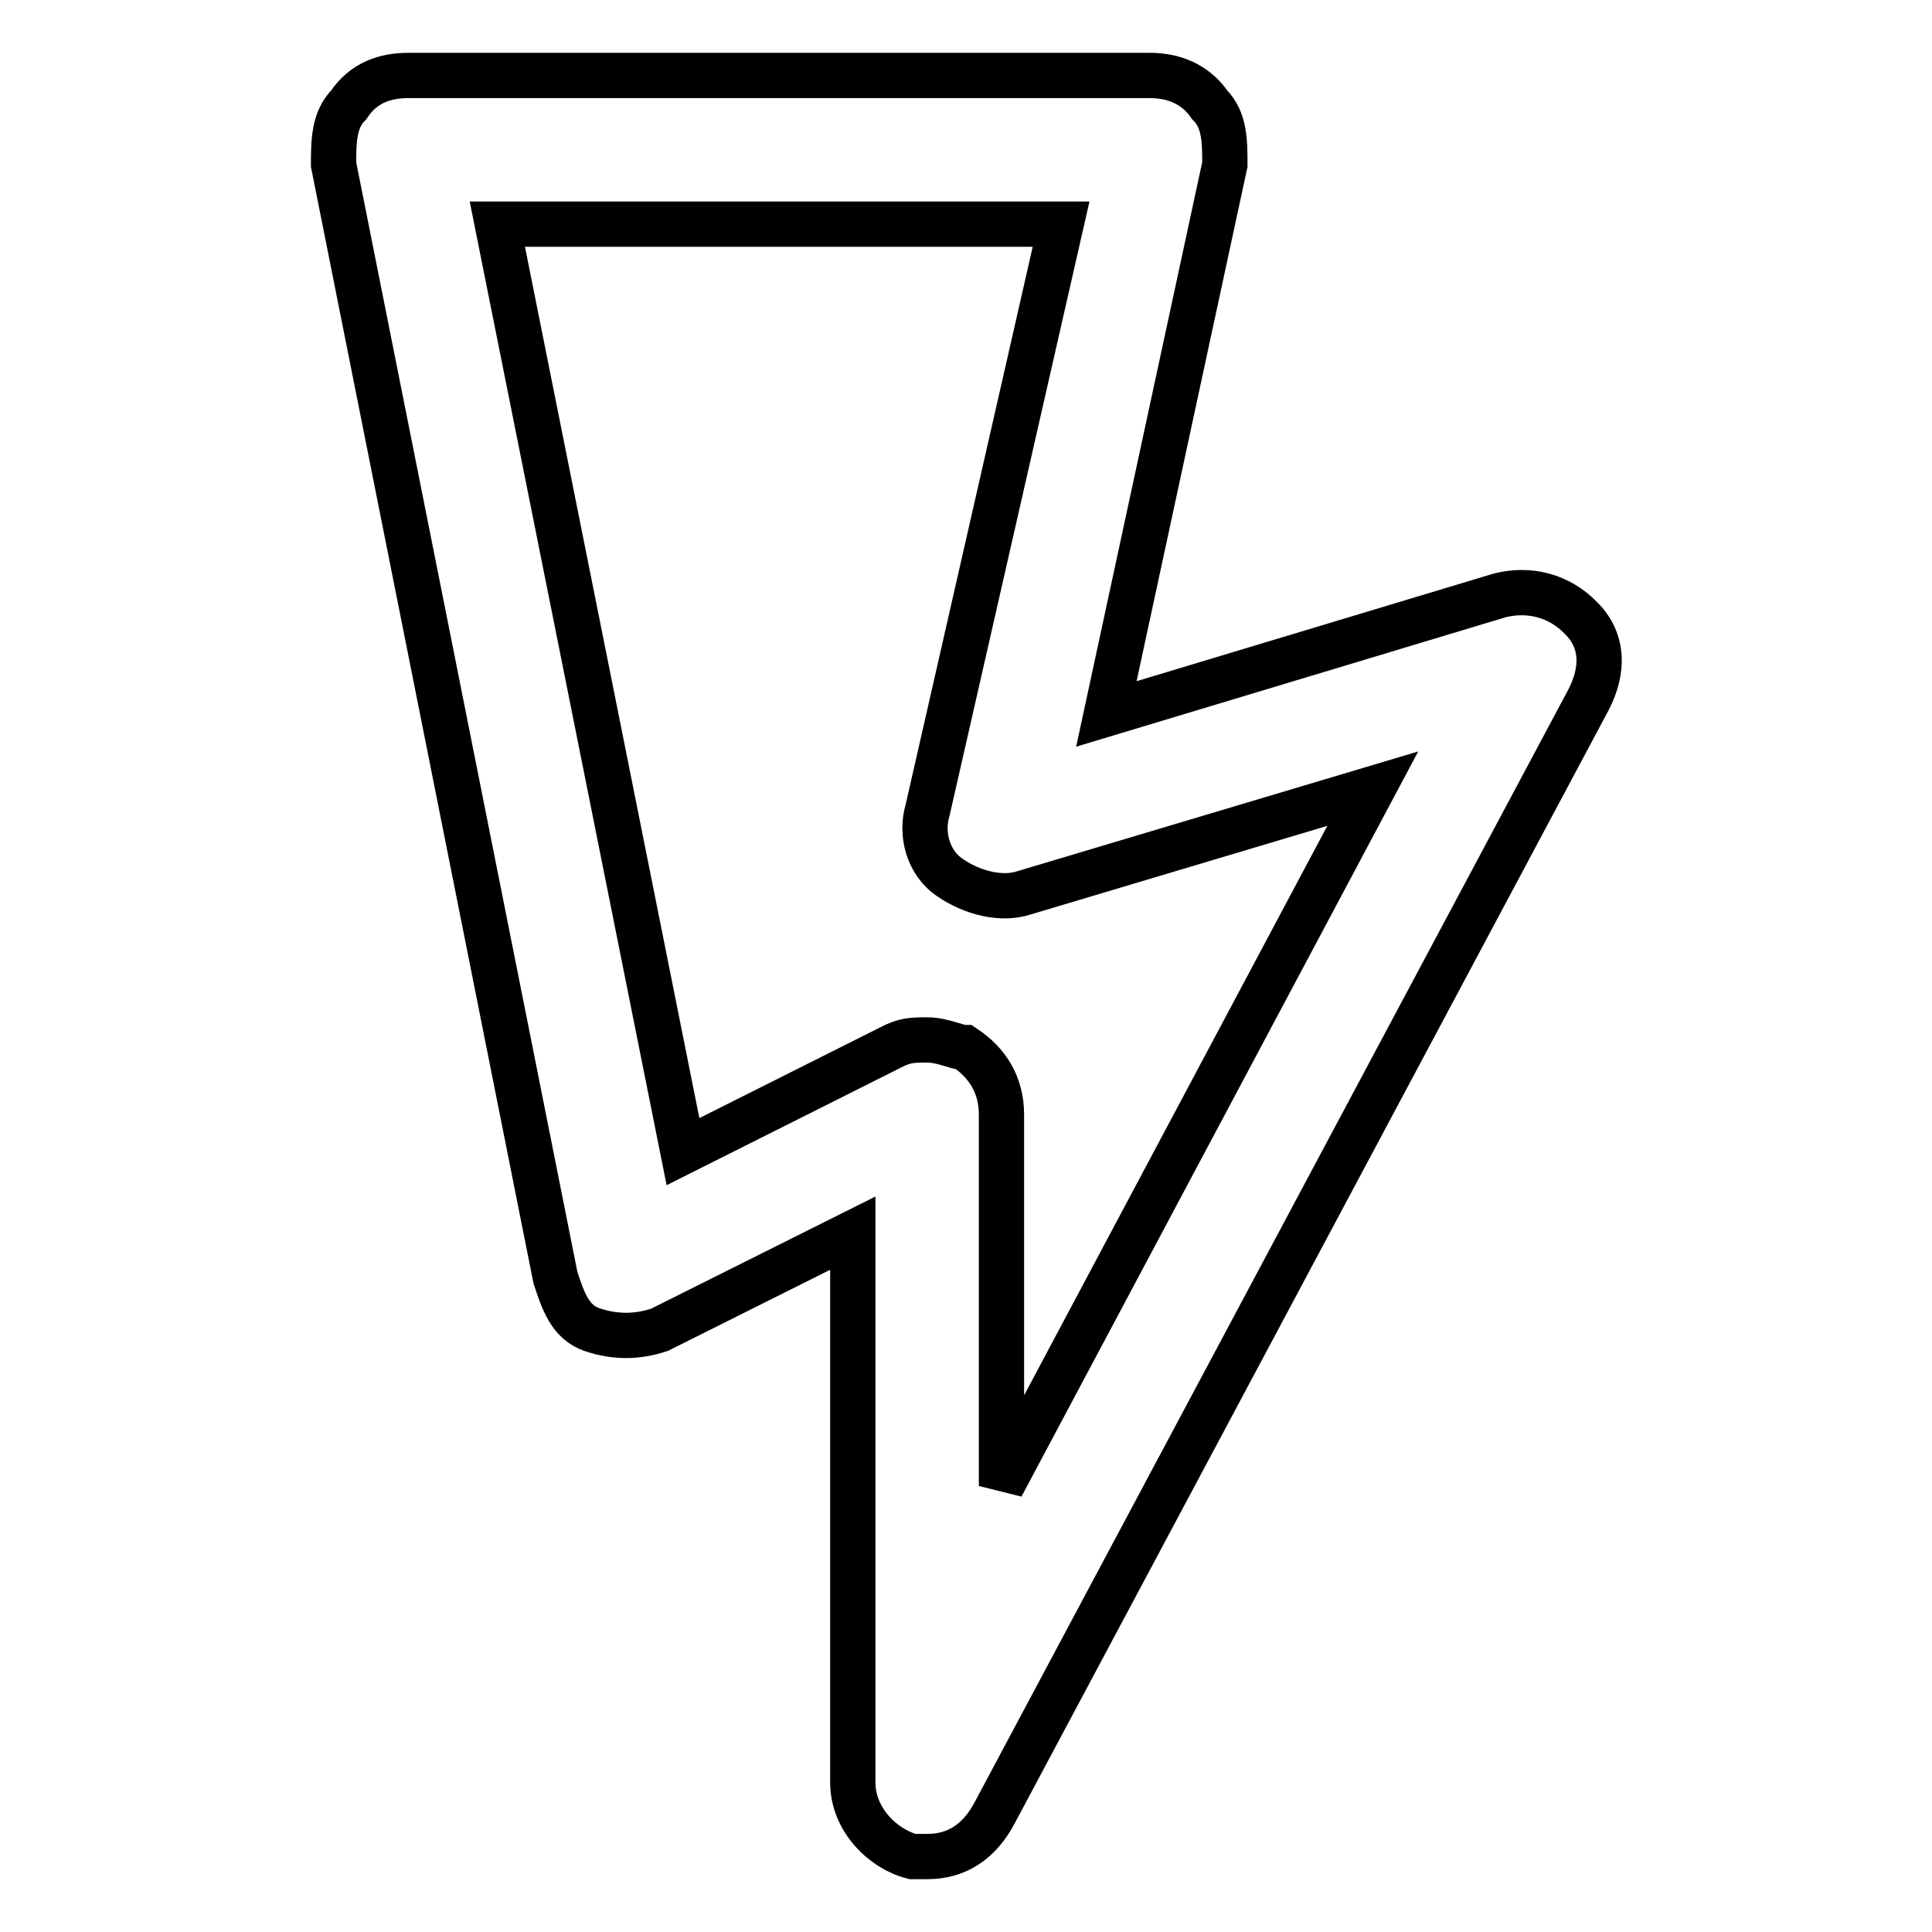 <?xml version="1.0" encoding="utf-8"?>
<!-- Svg Vector Icons : http://www.onlinewebfonts.com/icon -->
<!DOCTYPE svg PUBLIC "-//W3C//DTD SVG 1.1//EN" "http://www.w3.org/Graphics/SVG/1.1/DTD/svg11.dtd">
<svg version="1.1" xmlns="http://www.w3.org/2000/svg" xmlns:xlink="http://www.w3.org/1999/xlink" x="0px" y="0px" viewBox="0 0 256 256" enable-background="new 0 0 256 256" xml:space="preserve">
<g> <path stroke-width="6" fill-opacity="0" stroke="#000000"  d="M122.9,246c-1,0-2,0-2,0c-3.9-1-7.9-4.9-7.9-9.8v-72.8l-25.6,12.8c-3,1-5.9,1-8.9,0s-3.9-3.9-4.9-6.9 L44.2,21.8c0-2.9,0-5.9,2-7.9c2-3,4.9-3.9,7.9-3.9h98.3c2.9,0,5.9,1,7.9,3.9c2,2,2,4.9,2,7.9l-15.7,72.8l52.1-15.7 c3.9-1,7.9,0,10.8,3c3,3,3,6.9,1,10.8l-78.7,147.5C129.8,244,126.8,246,122.9,246z M122.9,137.8c2,0,3.9,1,4.9,1 c3,2,4.9,4.9,4.9,8.9v49.2l49.2-92.4l-46.2,13.8c-3,1-6.9,0-9.8-2c-3-2-3.9-5.9-3-8.9l17.7-77.7H65.9l24.6,122.9l27.5-13.8 C119.9,137.8,120.9,137.8,122.9,137.8z"/></g>
</svg>